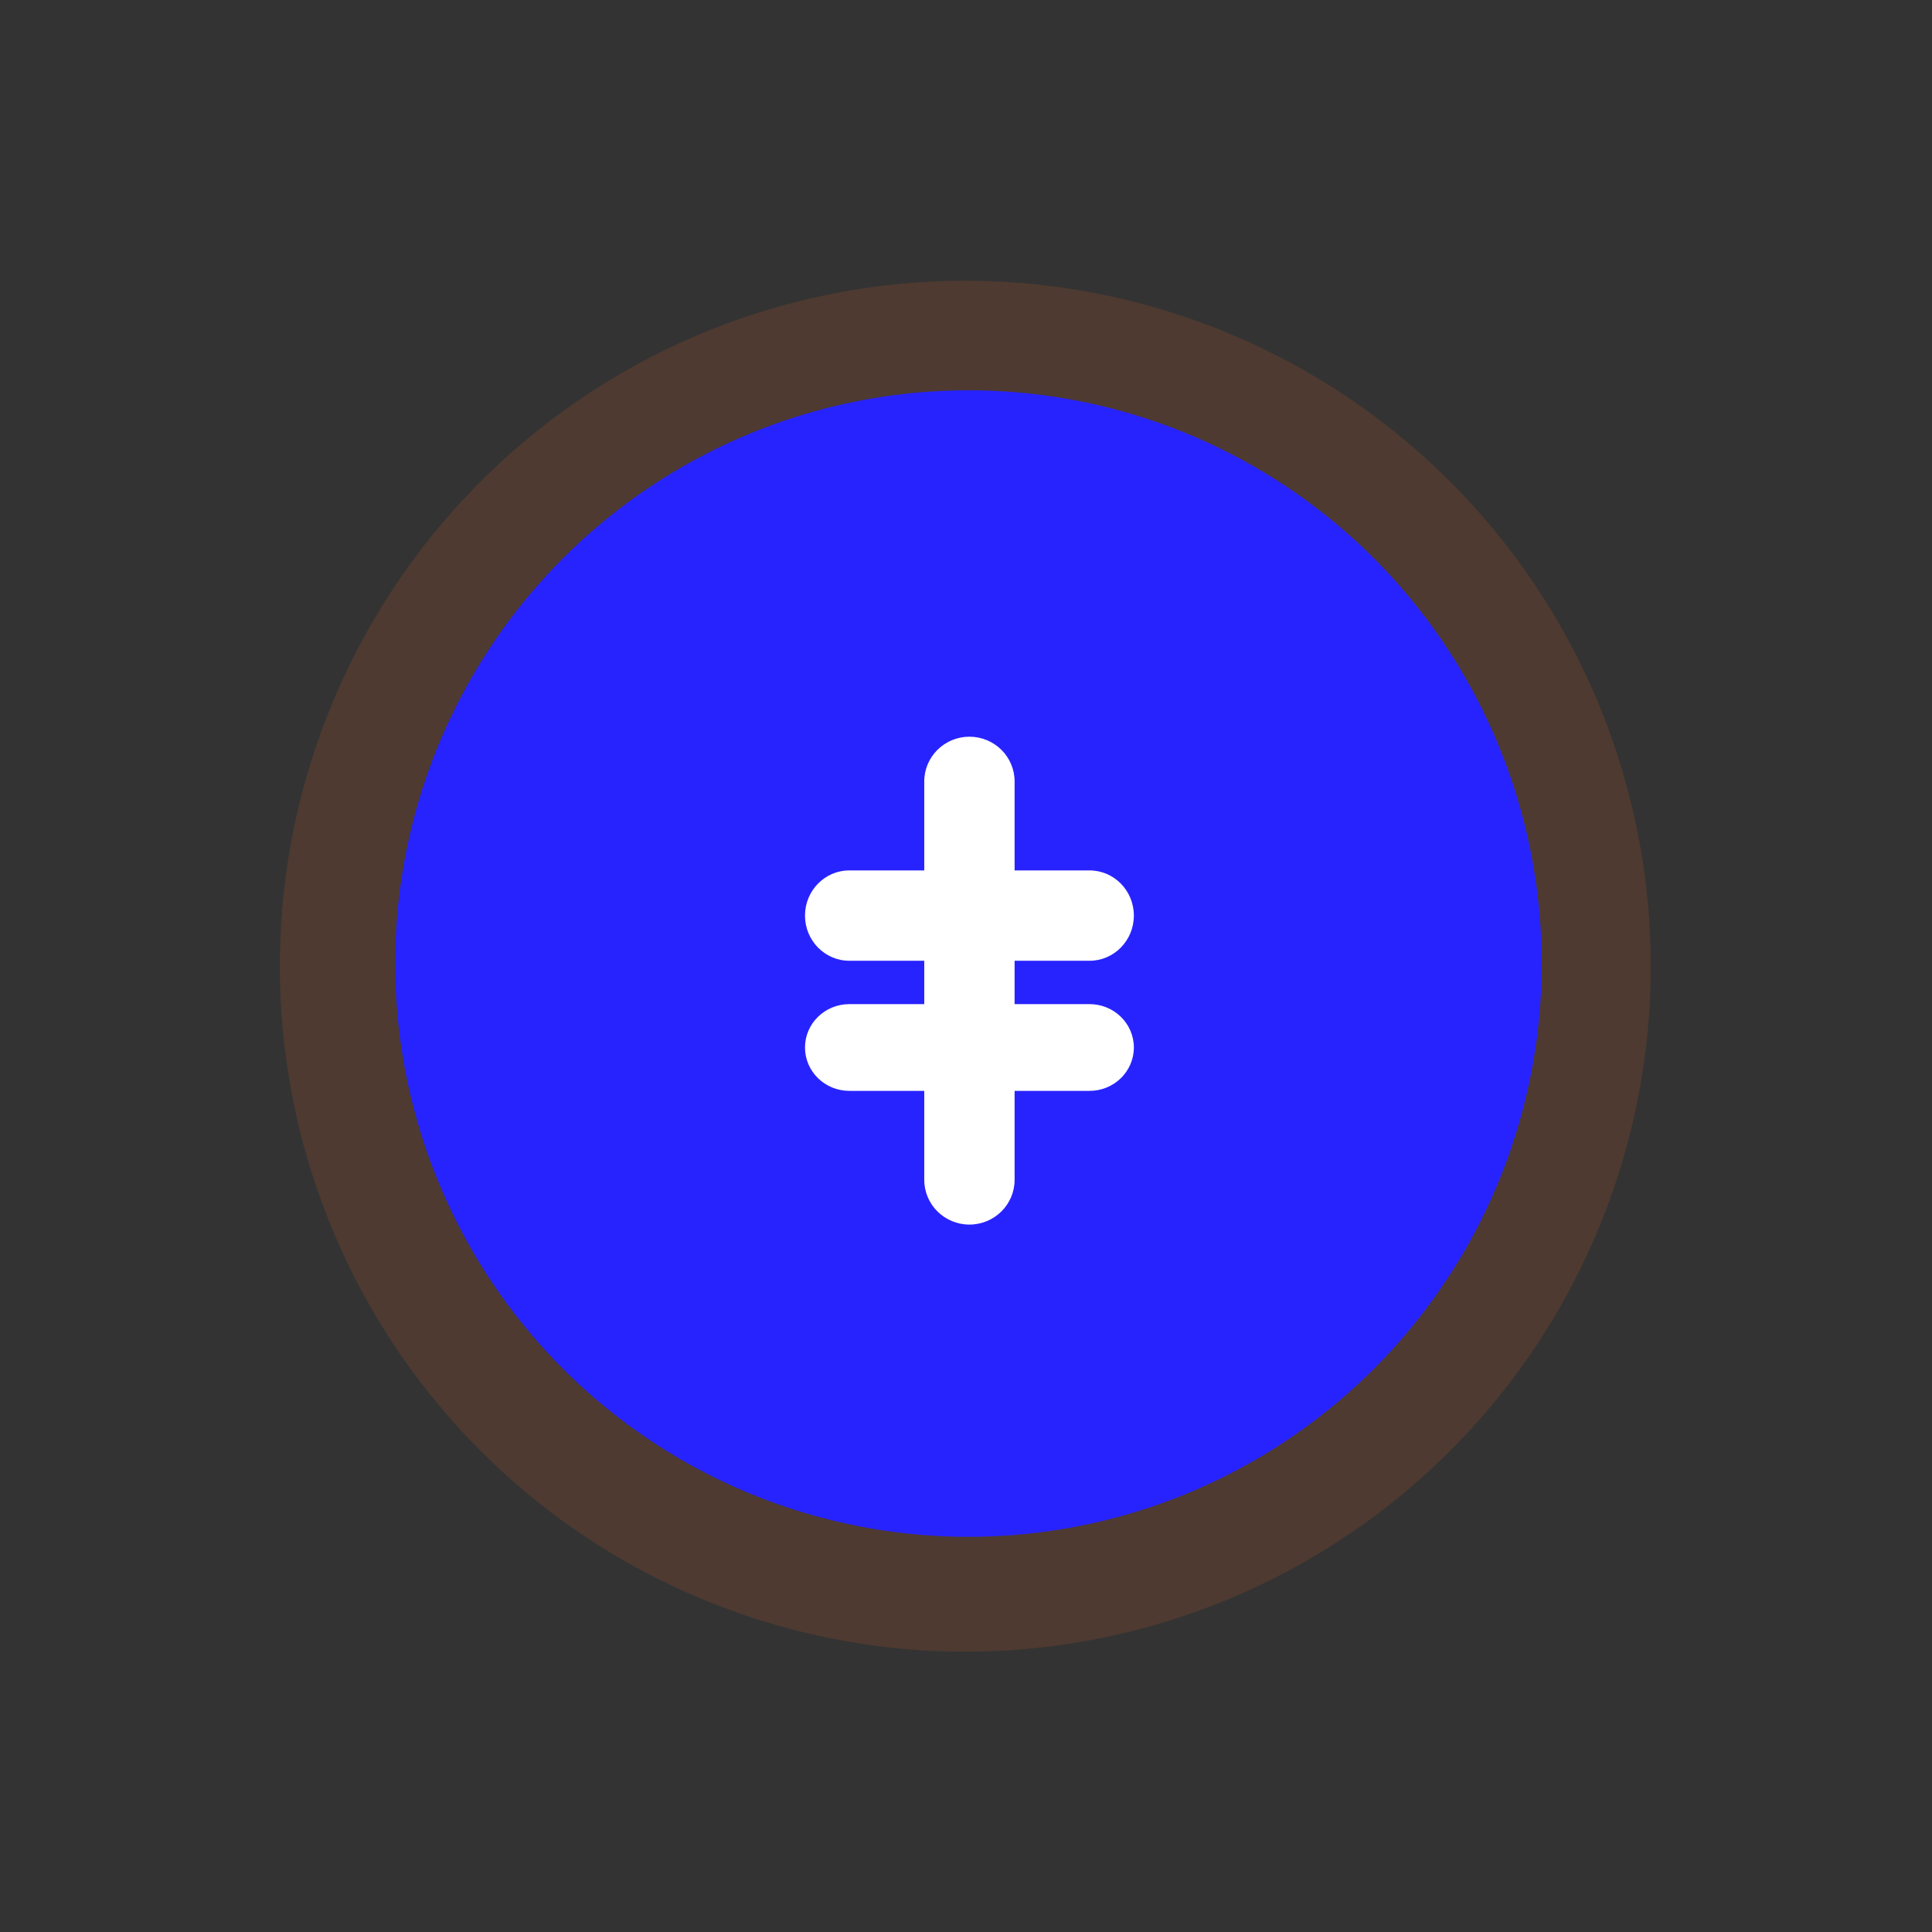 <svg width="396" height="396" viewBox="0 0 396 396" fill="none" xmlns="http://www.w3.org/2000/svg">
<rect x="0" y="0" width="396" height="396" fill="#333333" stroke="none"/>
<circle opacity="0.14" cx="197.861" cy="198.041" r="140.5" transform="rotate(140.663 197.861 198.041)" fill="#F26424"/>
<circle cx="198.499" cy="197.5" r="117.5" fill="#2723FF"/>
<path fill-rule="evenodd" clip-rule="evenodd" d="M164.999 187.667C164.999 182.553 169.067 178.407 174.084 178.407H223.321C228.339 178.407 232.406 182.553 232.406 187.667C232.406 192.78 228.339 196.926 223.321 196.926H174.084C169.067 196.926 164.999 192.78 164.999 187.667Z" fill="white"/>
<path fill-rule="evenodd" clip-rule="evenodd" d="M164.999 214.704C164.999 209.795 169.067 205.815 174.084 205.815H223.321C228.339 205.815 232.406 209.795 232.406 214.704C232.406 219.613 228.339 223.593 223.321 223.593H174.084C169.067 223.593 164.999 219.613 164.999 214.704Z" fill="white"/>
<path fill-rule="evenodd" clip-rule="evenodd" d="M198.703 251C193.589 251 189.443 246.894 189.443 241.828L189.443 160.172C189.443 155.106 193.589 151 198.703 151C203.816 151 207.962 155.106 207.962 160.172L207.962 241.828C207.962 246.894 203.816 251 198.703 251Z" fill="white"/>
</svg>
